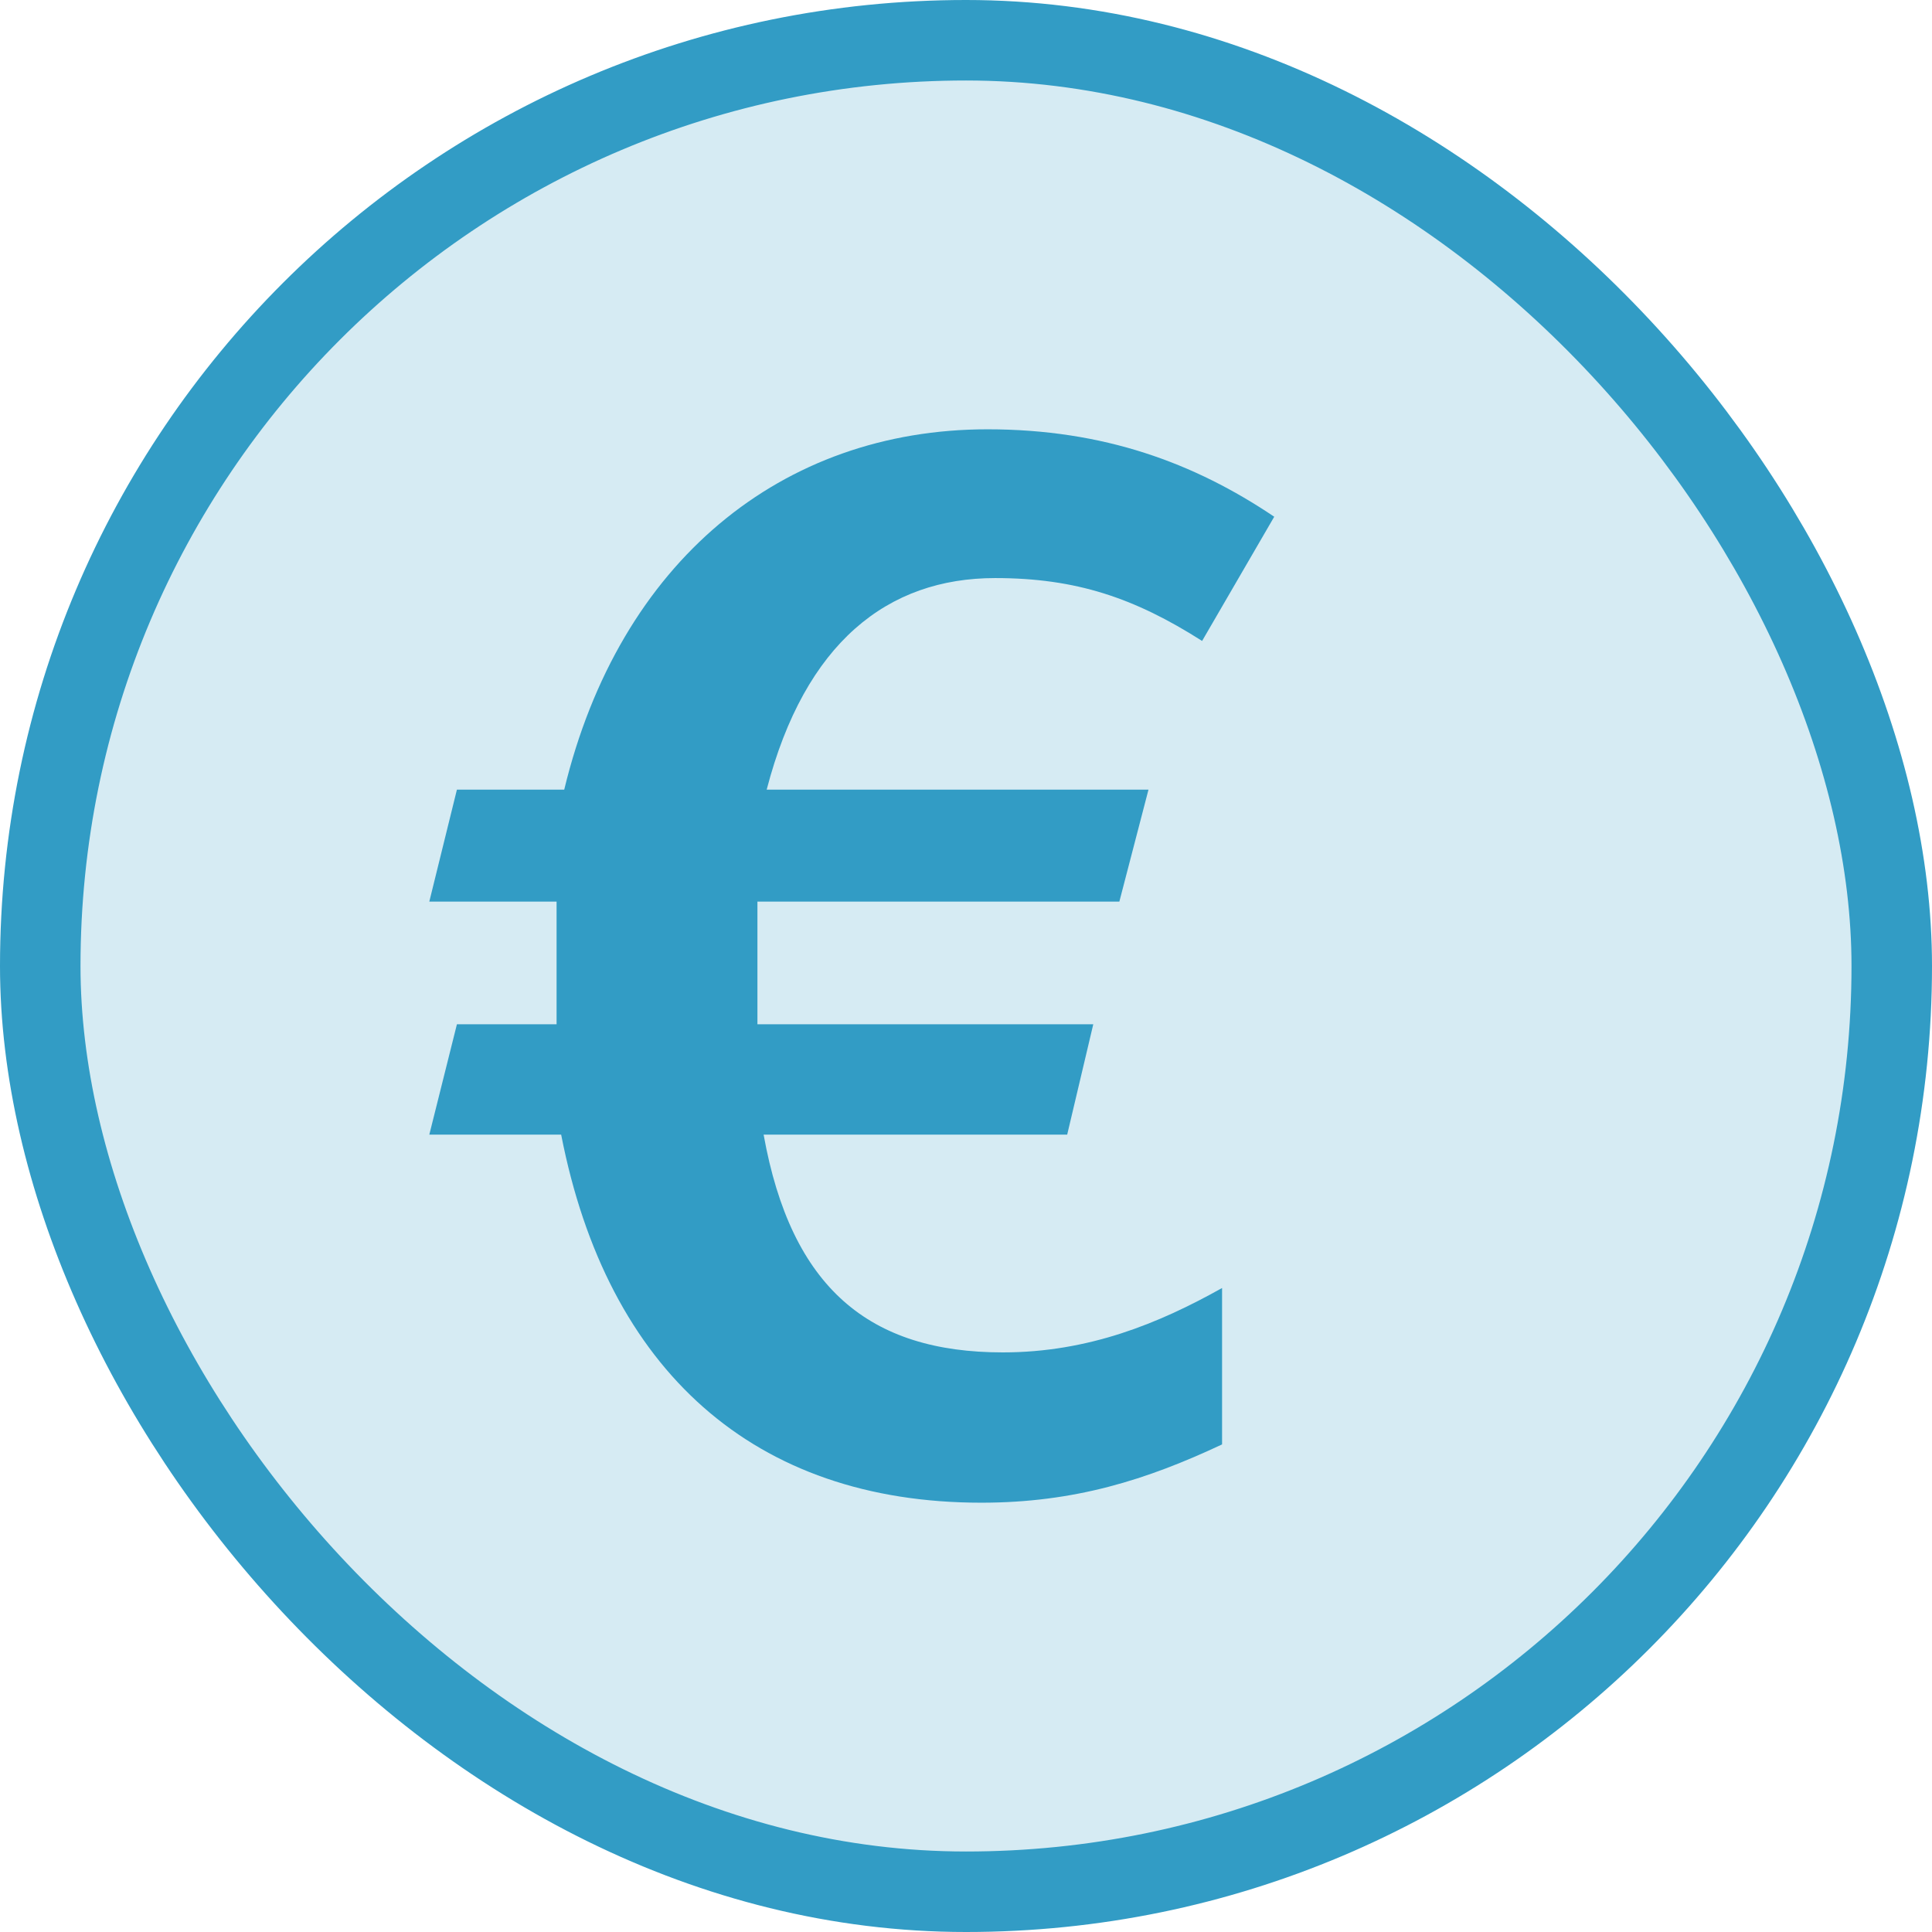 <svg width="24" height="24" viewBox="0 0 24 24" fill="none" xmlns="http://www.w3.org/2000/svg">
<rect x="0.5" y="0.5" width="23" height="23" rx="11.5" fill="#329CC5" fill-opacity="0.2"/>
<rect x="0.5" y="0.5" width="23" height="23" rx="11.5" stroke="#329CC5"/>
<path d="M9.486 14.095C9.828 16 10.8 16.8 12.457 16.8C13.524 16.8 14.4 16.438 15.181 16V17.943C14.248 18.381 13.352 18.667 12.19 18.667C9.371 18.667 7.543 17.029 6.971 14.095H5.333L5.676 12.724H6.914V11.2H5.333L5.676 9.809H7.009C7.695 6.971 9.714 5.333 12.267 5.333C13.714 5.333 14.838 5.752 15.829 6.419L14.933 7.962C14.095 7.429 13.371 7.181 12.362 7.181C11.028 7.181 10 7.981 9.524 9.809H14.267L13.905 11.2H9.409V12.724H13.581L13.257 14.095H9.486Z" fill="#329CC5"/>
</svg>
